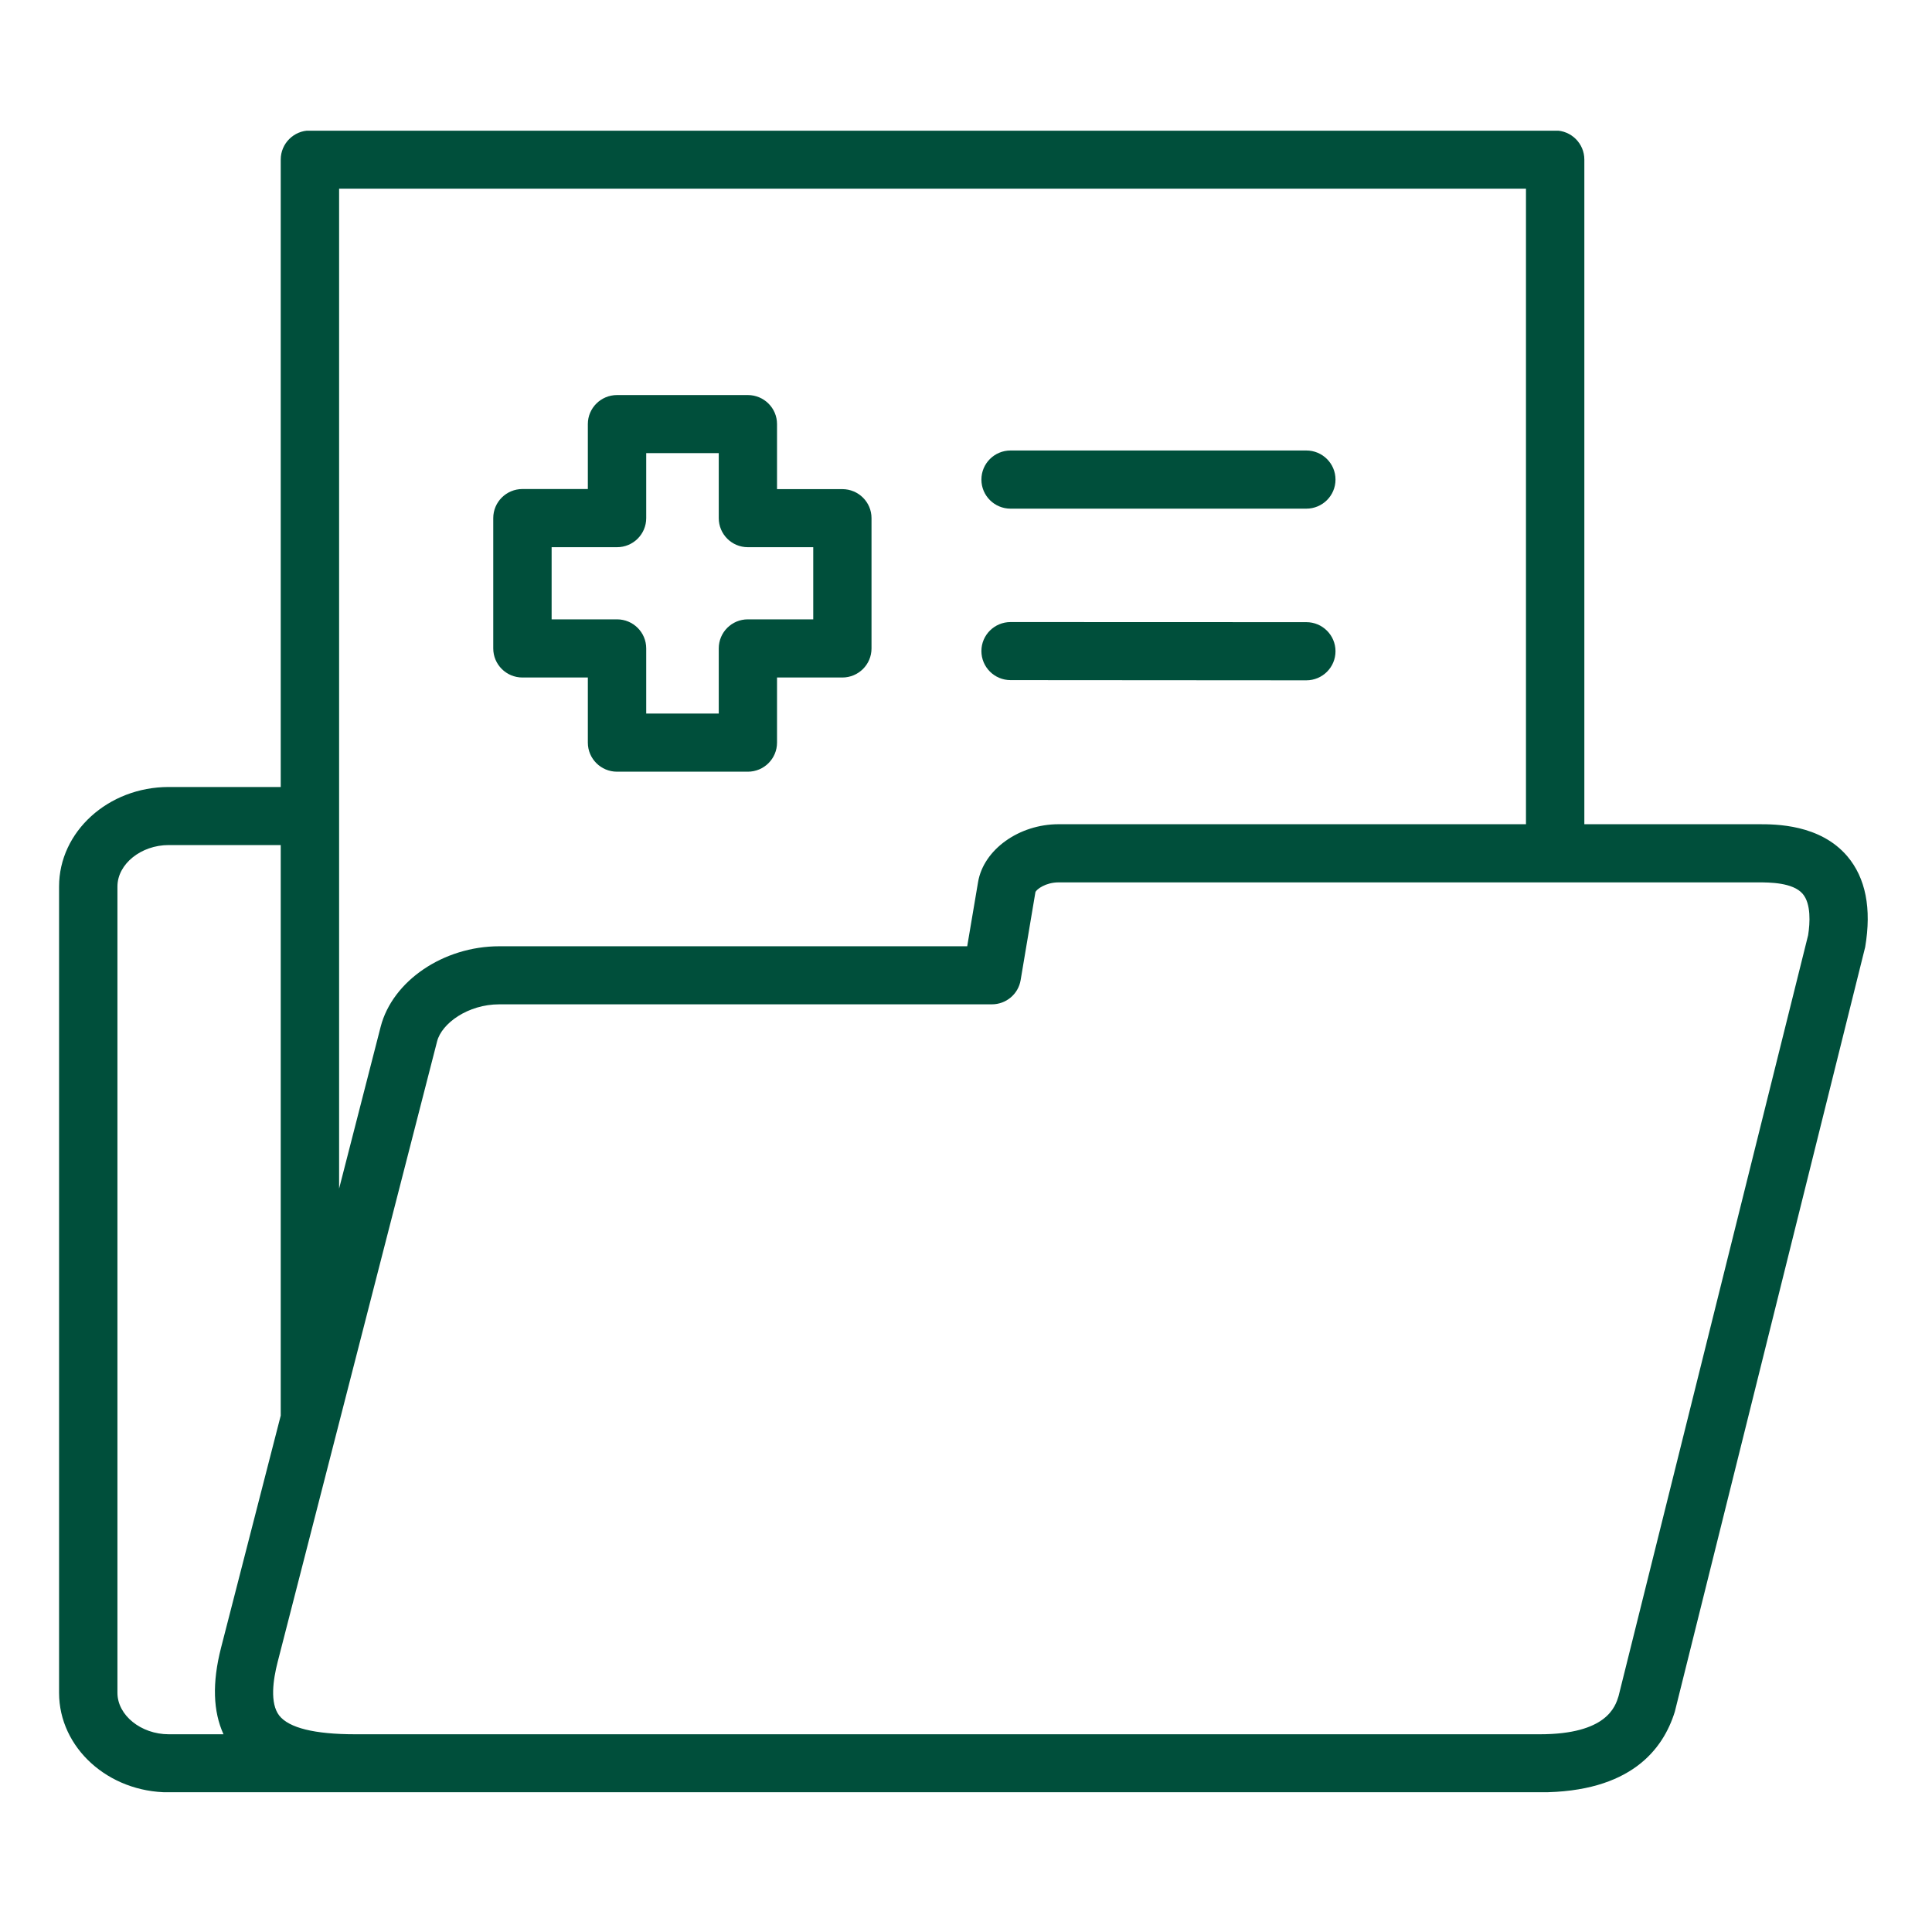 <?xml version="1.0" encoding="UTF-8"?>
<svg xmlns="http://www.w3.org/2000/svg" xmlns:xlink="http://www.w3.org/1999/xlink" width="75pt" height="75pt" viewBox="0 0 75 75" version="1.2">
<defs>
<clipPath id="clip1">
  <path d="M 2.203 5.074 L 72.703 5.074 L 72.703 69.574 L 2.203 69.574 Z M 2.203 5.074 "/>
</clipPath>
</defs>
<g id="surface1">
<g clip-path="url(#clip1)" clip-rule="nonzero">
<path style=" stroke:none;fill-rule:nonzero;fill:rgb(0%,30.98%,23.14%);fill-opacity:1;" d="M 68.277 31.996 L 61.504 31.996 L 61.504 6.195 C 61.504 5.57 60.996 5.066 60.371 5.066 L 12.031 5.066 C 11.406 5.066 10.898 5.57 10.898 6.195 L 10.898 30.551 L 6.551 30.551 C 4.203 30.551 2.293 32.285 2.293 34.414 L 2.293 65.715 C 2.293 67.848 4.203 69.578 6.551 69.578 L 59.777 69.578 C 63.305 69.578 64.562 67.91 65.016 66.449 L 72.406 36.766 C 72.66 35.266 72.426 34.082 71.711 33.238 C 70.652 31.996 68.926 31.996 68.277 31.996 Z M 13.164 7.324 L 59.238 7.324 L 59.238 31.996 L 41.094 31.996 C 39.559 31.996 38.184 32.98 37.969 34.238 L 37.547 36.734 L 19.383 36.734 C 17.219 36.734 15.238 38.074 14.777 39.859 L 13.164 46.141 Z M 4.559 65.715 L 4.559 34.414 C 4.559 33.543 5.473 32.805 6.551 32.805 L 10.898 32.805 L 10.898 54.953 L 8.582 63.961 C 8.23 65.332 8.273 66.438 8.676 67.324 L 6.551 67.324 C 5.473 67.324 4.559 66.586 4.559 65.715 Z M 70.191 36.305 L 62.832 65.844 C 62.707 66.25 62.375 67.324 59.777 67.324 L 13.789 67.324 C 12.211 67.324 11.219 67.078 10.84 66.598 C 10.469 66.117 10.602 65.207 10.777 64.523 L 16.969 40.422 C 17.148 39.73 18.16 38.988 19.383 38.988 L 38.504 38.988 C 39.059 38.988 39.531 38.59 39.621 38.047 L 40.195 34.633 C 40.238 34.52 40.598 34.254 41.09 34.254 L 68.273 34.254 C 68.672 34.254 69.602 34.254 69.98 34.699 C 70.309 35.082 70.266 35.832 70.191 36.305 Z M 70.191 36.305 "/>
</g>
<path style=" stroke:none;fill-rule:nonzero;fill:rgb(0%,30.98%,23.14%);fill-opacity:1;" d="M 20.281 26.301 L 22.82 26.301 L 22.82 28.828 C 22.82 29.453 23.328 29.957 23.953 29.957 L 29.031 29.957 C 29.656 29.957 30.164 29.453 30.164 28.828 L 30.164 26.301 L 32.699 26.301 C 33.324 26.301 33.832 25.797 33.832 25.172 L 33.832 20.113 C 33.832 19.492 33.324 18.988 32.699 18.988 L 30.164 18.988 L 30.164 16.461 C 30.164 15.84 29.656 15.336 29.031 15.336 L 23.953 15.336 C 23.328 15.336 22.82 15.84 22.82 16.461 L 22.82 18.984 L 20.281 18.984 C 19.656 18.984 19.148 19.488 19.148 20.113 L 19.148 25.172 C 19.148 25.797 19.656 26.301 20.281 26.301 Z M 21.414 21.242 L 23.953 21.242 C 24.578 21.242 25.086 20.738 25.086 20.113 L 25.086 17.59 L 27.902 17.59 L 27.902 20.113 C 27.902 20.738 28.406 21.242 29.031 21.242 L 31.57 21.242 L 31.57 24.043 L 29.031 24.043 C 28.406 24.043 27.902 24.547 27.902 25.172 L 27.902 27.699 L 25.086 27.699 L 25.086 25.172 C 25.086 24.547 24.578 24.043 23.953 24.043 L 21.414 24.043 Z M 21.414 21.242 "/>
<path style=" stroke:none;fill-rule:nonzero;fill:rgb(0%,30.98%,23.14%);fill-opacity:1;" d="M 39.23 19.746 L 50.711 19.746 C 51.336 19.746 51.844 19.242 51.844 18.617 C 51.844 17.992 51.336 17.488 50.711 17.488 L 39.23 17.488 C 38.605 17.488 38.098 17.992 38.098 18.617 C 38.098 19.242 38.605 19.746 39.23 19.746 Z M 39.23 19.746 "/>
<path style=" stroke:none;fill-rule:nonzero;fill:rgb(0%,30.98%,23.14%);fill-opacity:1;" d="M 39.23 26.402 L 50.711 26.41 C 51.336 26.41 51.844 25.906 51.844 25.281 C 51.844 24.66 51.34 24.152 50.711 24.152 L 39.23 24.148 C 38.605 24.148 38.098 24.652 38.098 25.273 C 38.098 25.898 38.605 26.402 39.23 26.402 Z M 39.23 26.402 "/>
</g>
</svg>
